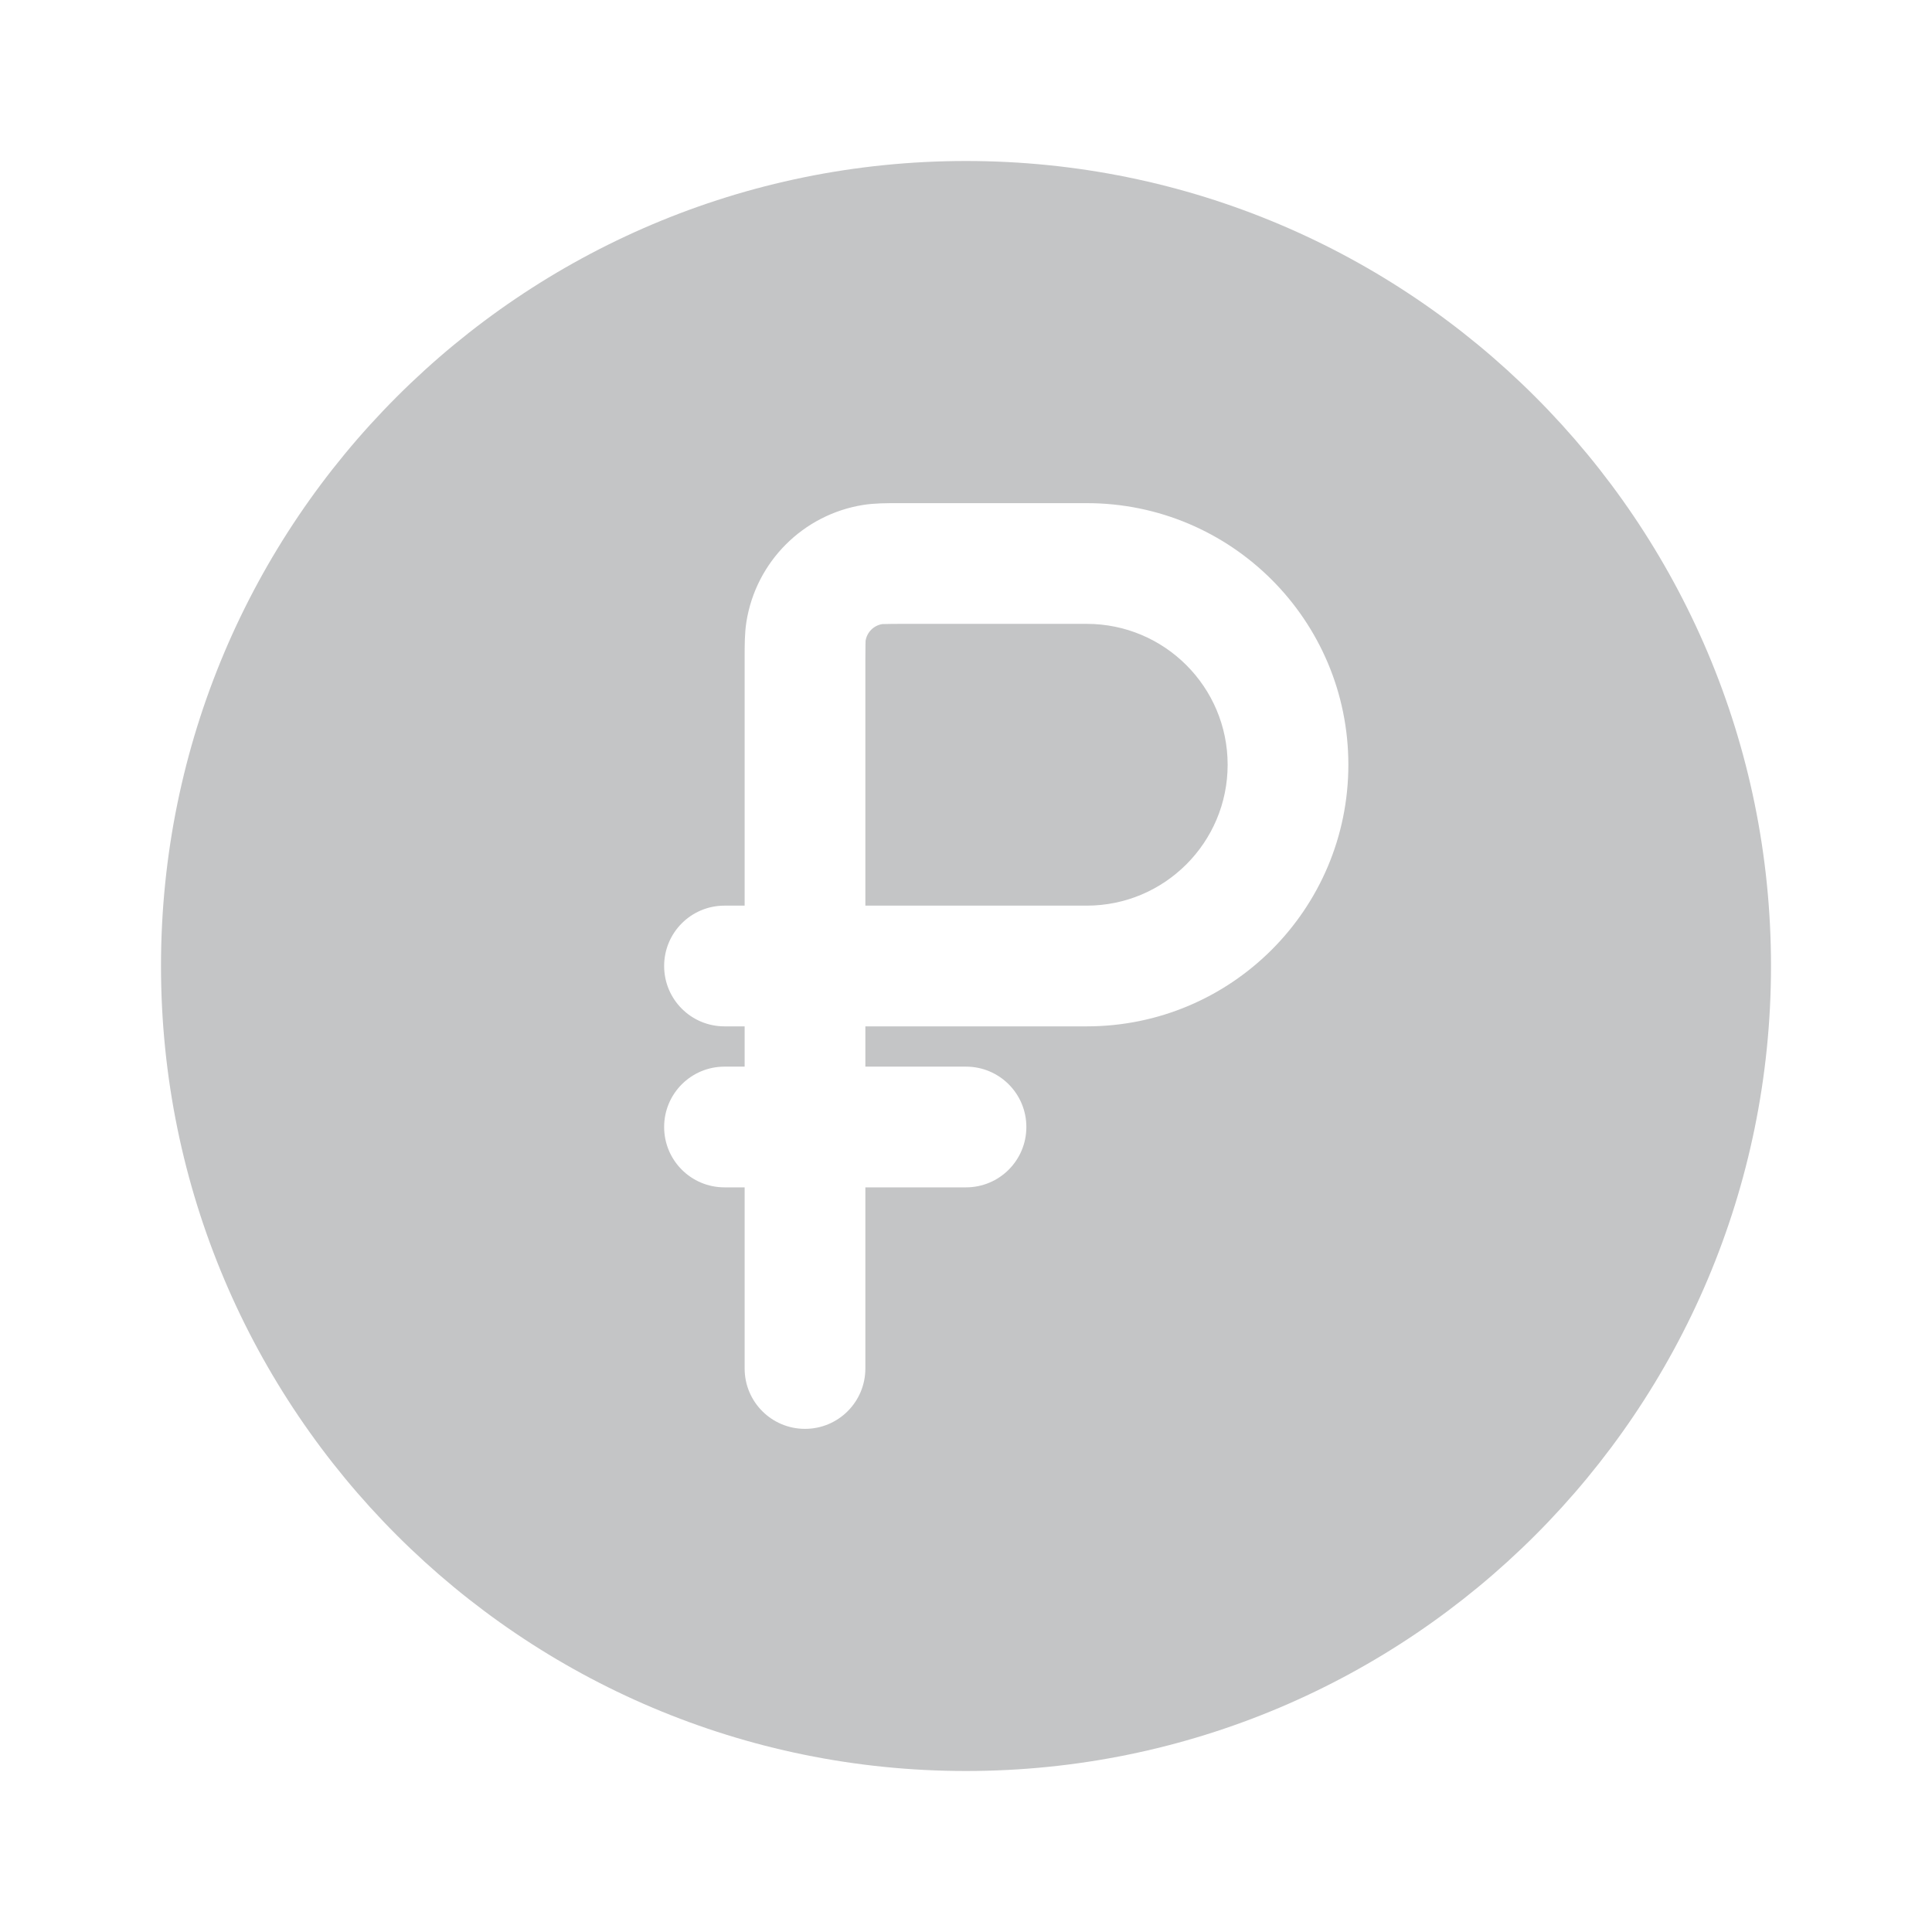 <?xml version="1.0" encoding="UTF-8"?> <svg xmlns="http://www.w3.org/2000/svg" xmlns:xlink="http://www.w3.org/1999/xlink" width="33" height="33" xml:space="preserve" overflow="hidden"><g transform="translate(-809 -234)"><path d="M827.562 249.469 823.781 249.469 823.781 245.275 823.783 245.003 823.785 244.944C823.809 244.798 823.923 244.684 824.069 244.66 824.179 244.657 824.289 244.656 824.399 244.656L827.562 244.656C828.891 244.656 829.969 245.734 829.969 247.062 829.969 248.391 828.891 249.469 827.562 249.469" fill="#C4C5C6"></path><path d="M839.25 250.5C839.25 258.094 833.094 264.25 825.5 264.25 817.906 264.25 811.75 258.094 811.75 250.5 811.75 242.906 817.906 236.75 825.5 236.75 833.094 236.75 839.25 242.906 839.25 250.5M820.344 253.25C820.344 252.68 820.805 252.219 821.375 252.219L821.719 252.219 821.719 251.531 821.375 251.531C820.805 251.531 820.344 251.07 820.344 250.5 820.344 249.93 820.805 249.469 821.375 249.469L821.719 249.469 821.719 245.223C821.719 245.022 821.719 244.814 821.749 244.623 821.912 243.594 822.719 242.787 823.748 242.624 823.939 242.594 824.147 242.594 824.346 242.594L827.562 242.594C830.031 242.594 832.031 244.594 832.031 247.062 832.031 249.53 830.031 251.531 827.562 251.531L823.781 251.531 823.781 252.219 825.5 252.219C826.07 252.219 826.531 252.68 826.531 253.25 826.531 253.82 826.07 254.281 825.5 254.281L823.781 254.281 823.781 257.375C823.781 257.945 823.32 258.406 822.75 258.406 822.18 258.406 821.719 257.945 821.719 257.375L821.719 254.281 821.375 254.281C820.805 254.281 820.344 253.82 820.344 253.25" fill="#C4C5C6" fill-rule="evenodd"></path></g></svg> 